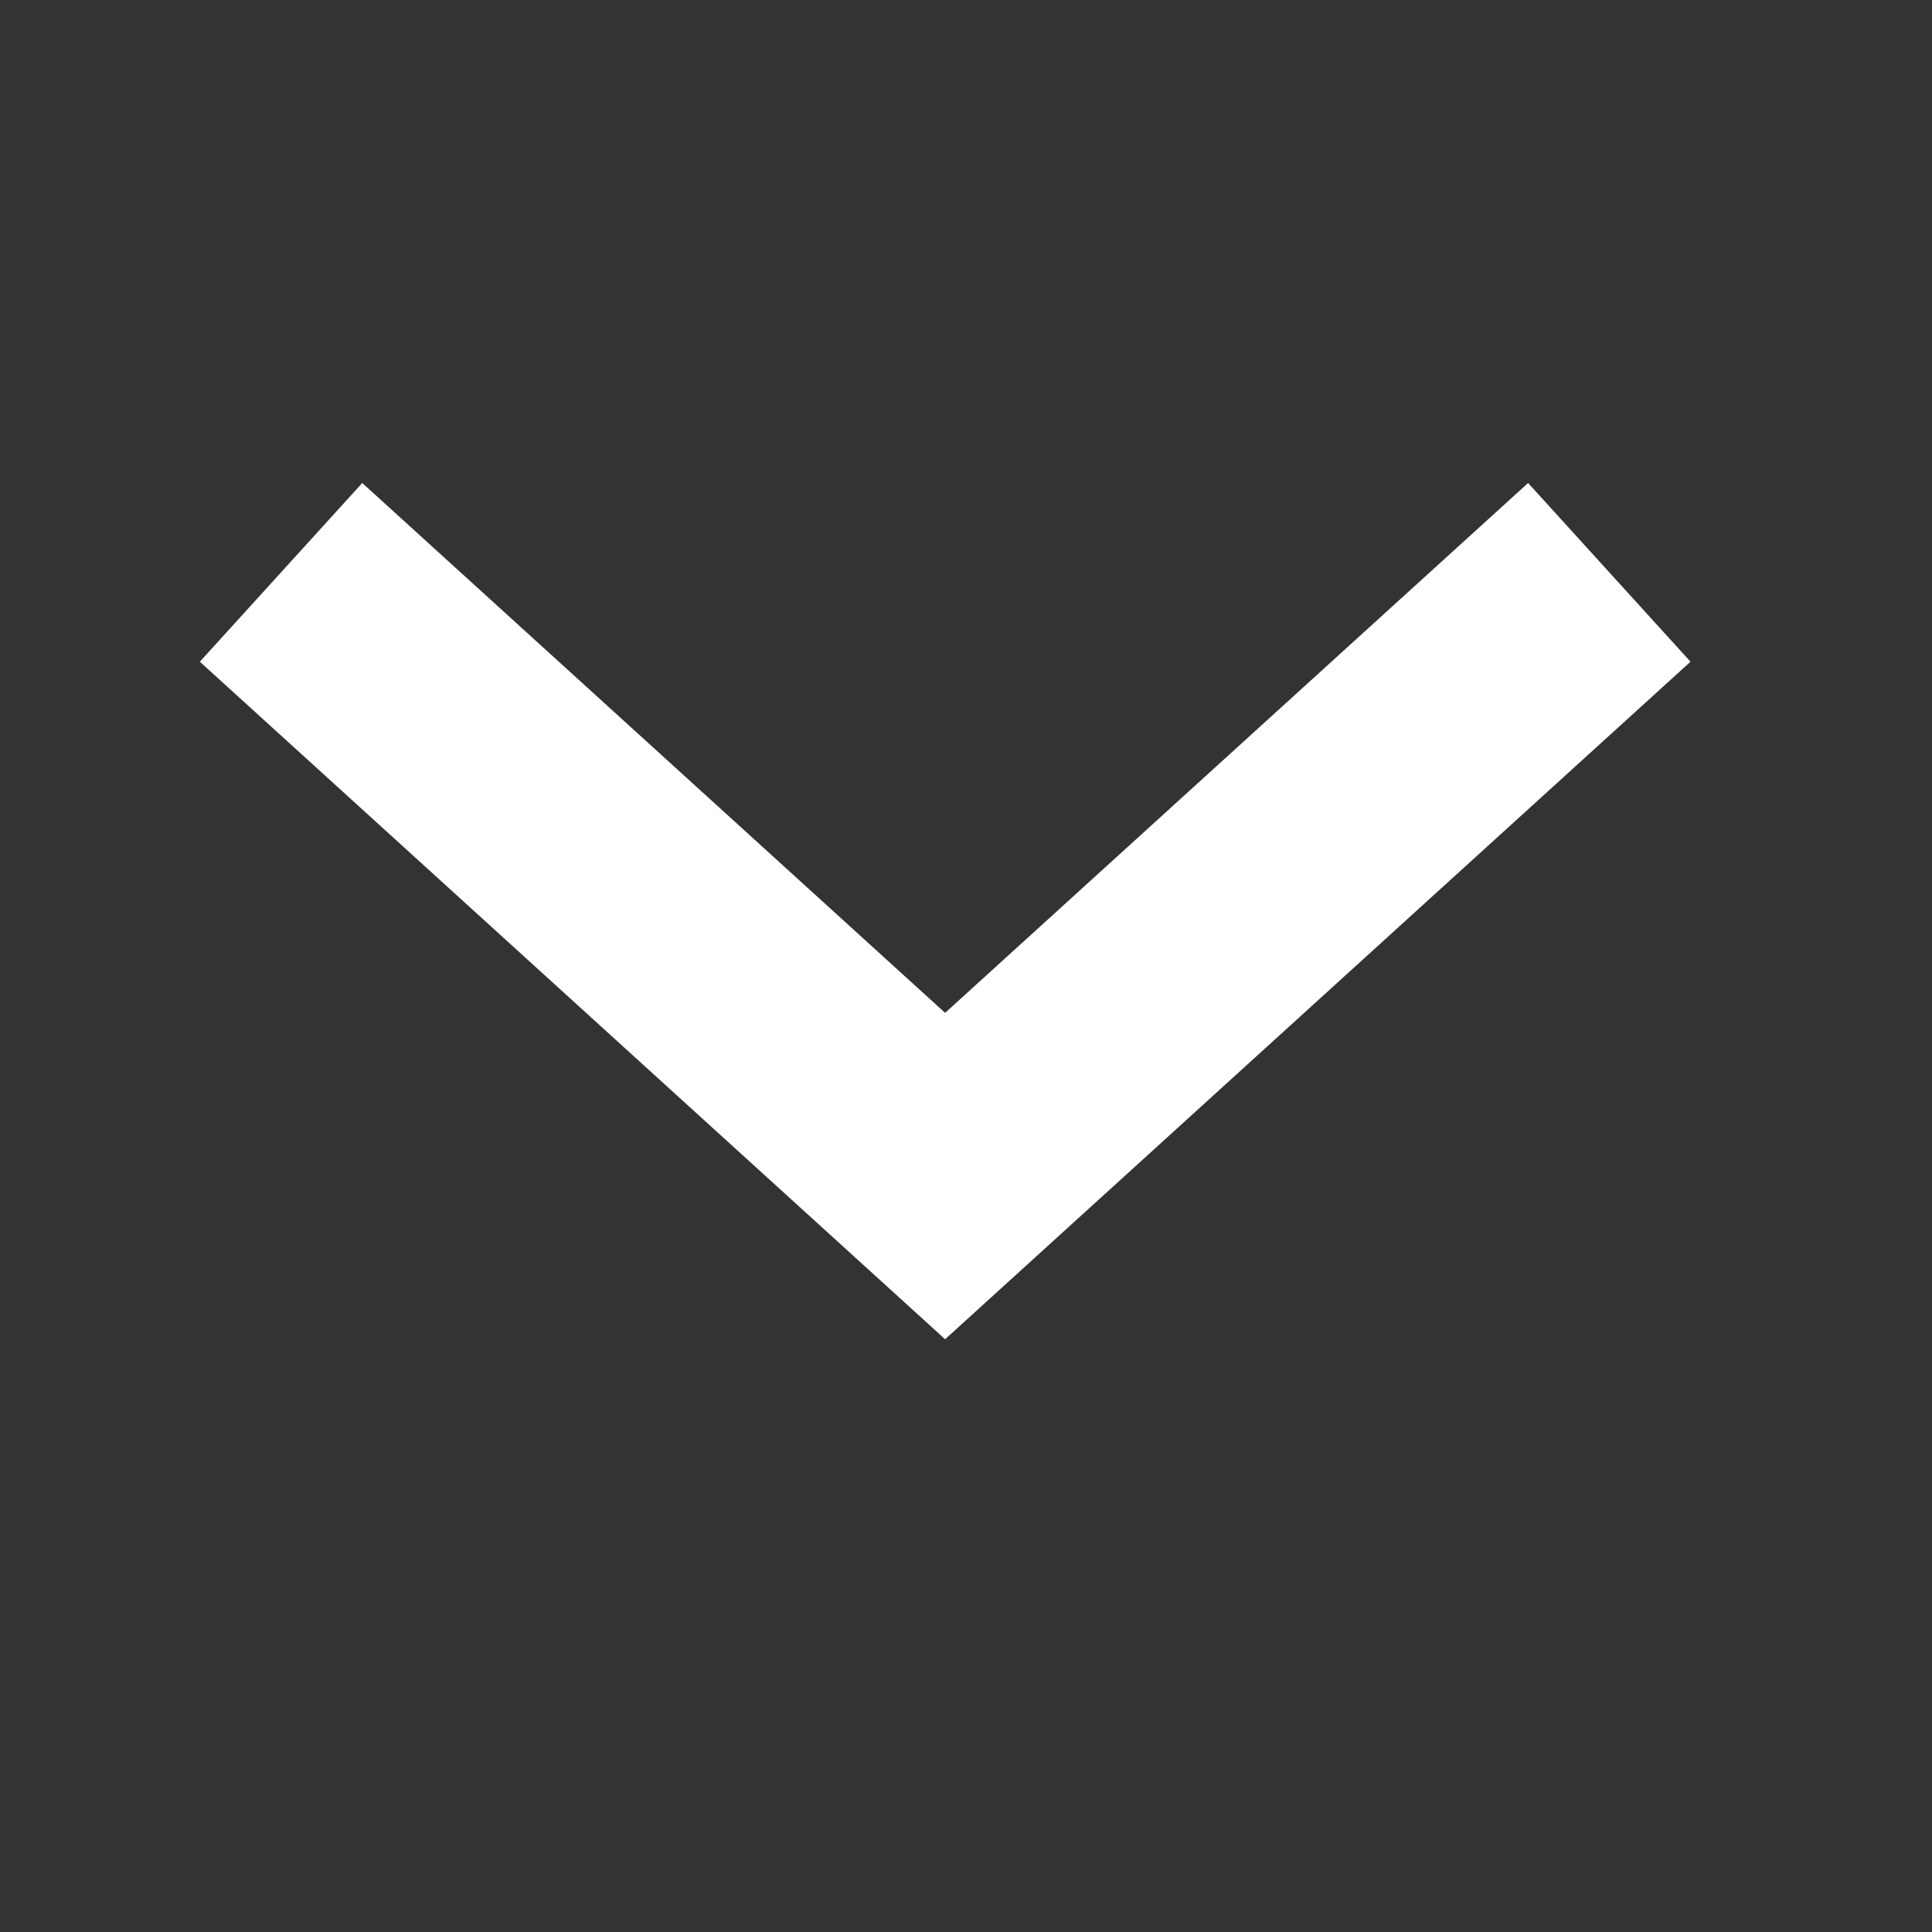 <svg width="16" height="16" viewBox="0 0 16 16" fill="none" xmlns="http://www.w3.org/2000/svg">
<rect x="0" y="0" width="16" height="16" fill="#333333" stroke="none"/>
<path fill-rule="evenodd" clip-rule="evenodd" d="M1.655 5.48L3 4L7.827 8.388L12.655 4L14 5.48L7.827 11.091L1.655 5.48Z" fill="white"/>
</svg>
